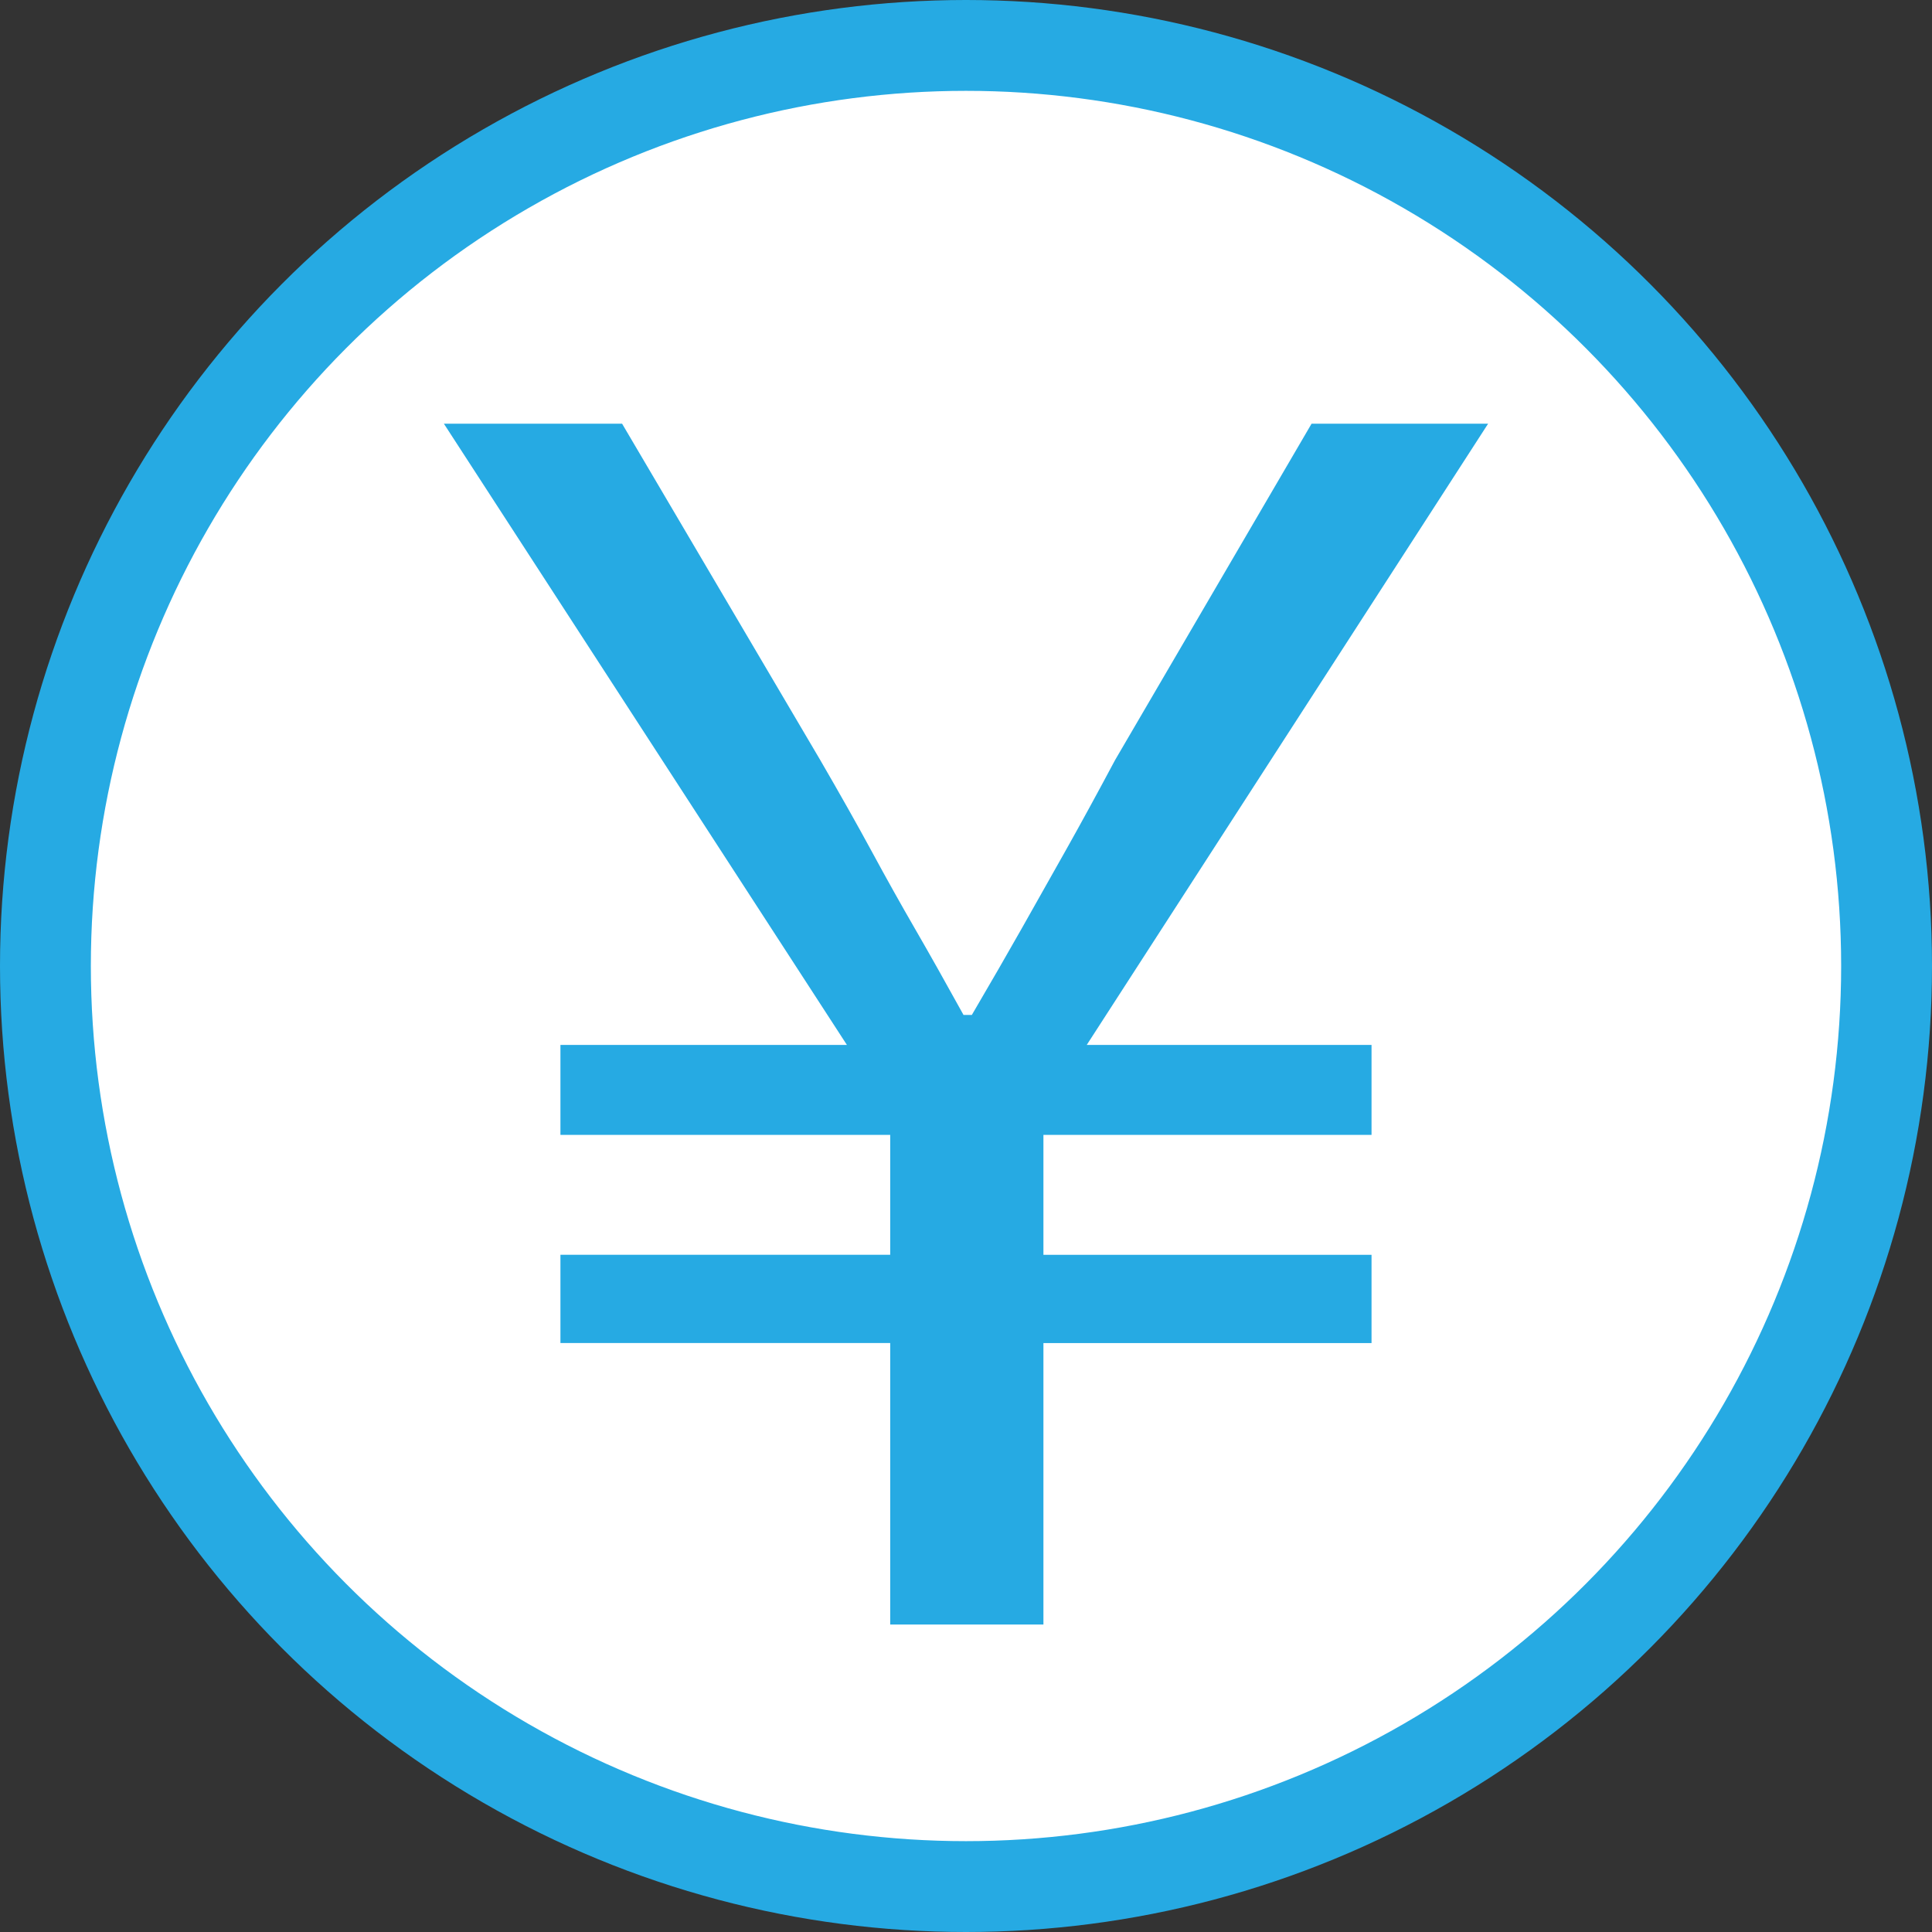 <?xml version="1.0" encoding="UTF-8"?>
<svg id="_レイヤー_2" data-name="レイヤー 2" xmlns="http://www.w3.org/2000/svg" width="63.8" height="63.8" viewBox="0 0 63.8 63.8">
  <rect x="0" y="0" width="63.8" height="63.8" fill="#333333" stroke="none"/>
  <defs>
    <style>
      .cls-1 {
        fill: #26aae3;
      }

      .cls-2 {
        fill: #fff;
        stroke: #26aae3;
        stroke-miterlimit: 10;
        stroke-width: 3px;
      }
    </style>
  </defs>
  <g id="_生活ガイド_アイコン" data-name="生活ガイド_アイコン">
    <g id="_年金_保険" data-name="年金_保険">
      <circle class="cls-2" cx="31.9" cy="31.9" r="30.4"/>
      <path class="cls-1" d="M29.397,53.646v-9.295h-10.89v-2.915h10.89v-3.96h-10.89v-2.97h9.46L14.658,13.991h5.885l6.545,11.11c.66,1.137,1.228,2.145,1.705,3.025.476.88.953,1.732,1.43,2.557.477.825,1.008,1.77,1.595,2.833h.275c.623-1.063,1.173-2.017,1.65-2.86.476-.843.962-1.705,1.457-2.585s1.035-1.87,1.622-2.97l6.49-11.11h5.83l-13.255,20.516h9.405v2.97h-10.835v3.96h10.835v2.915h-10.835v9.295h-5.061Z"/>
    </g>
  </g>
</svg>